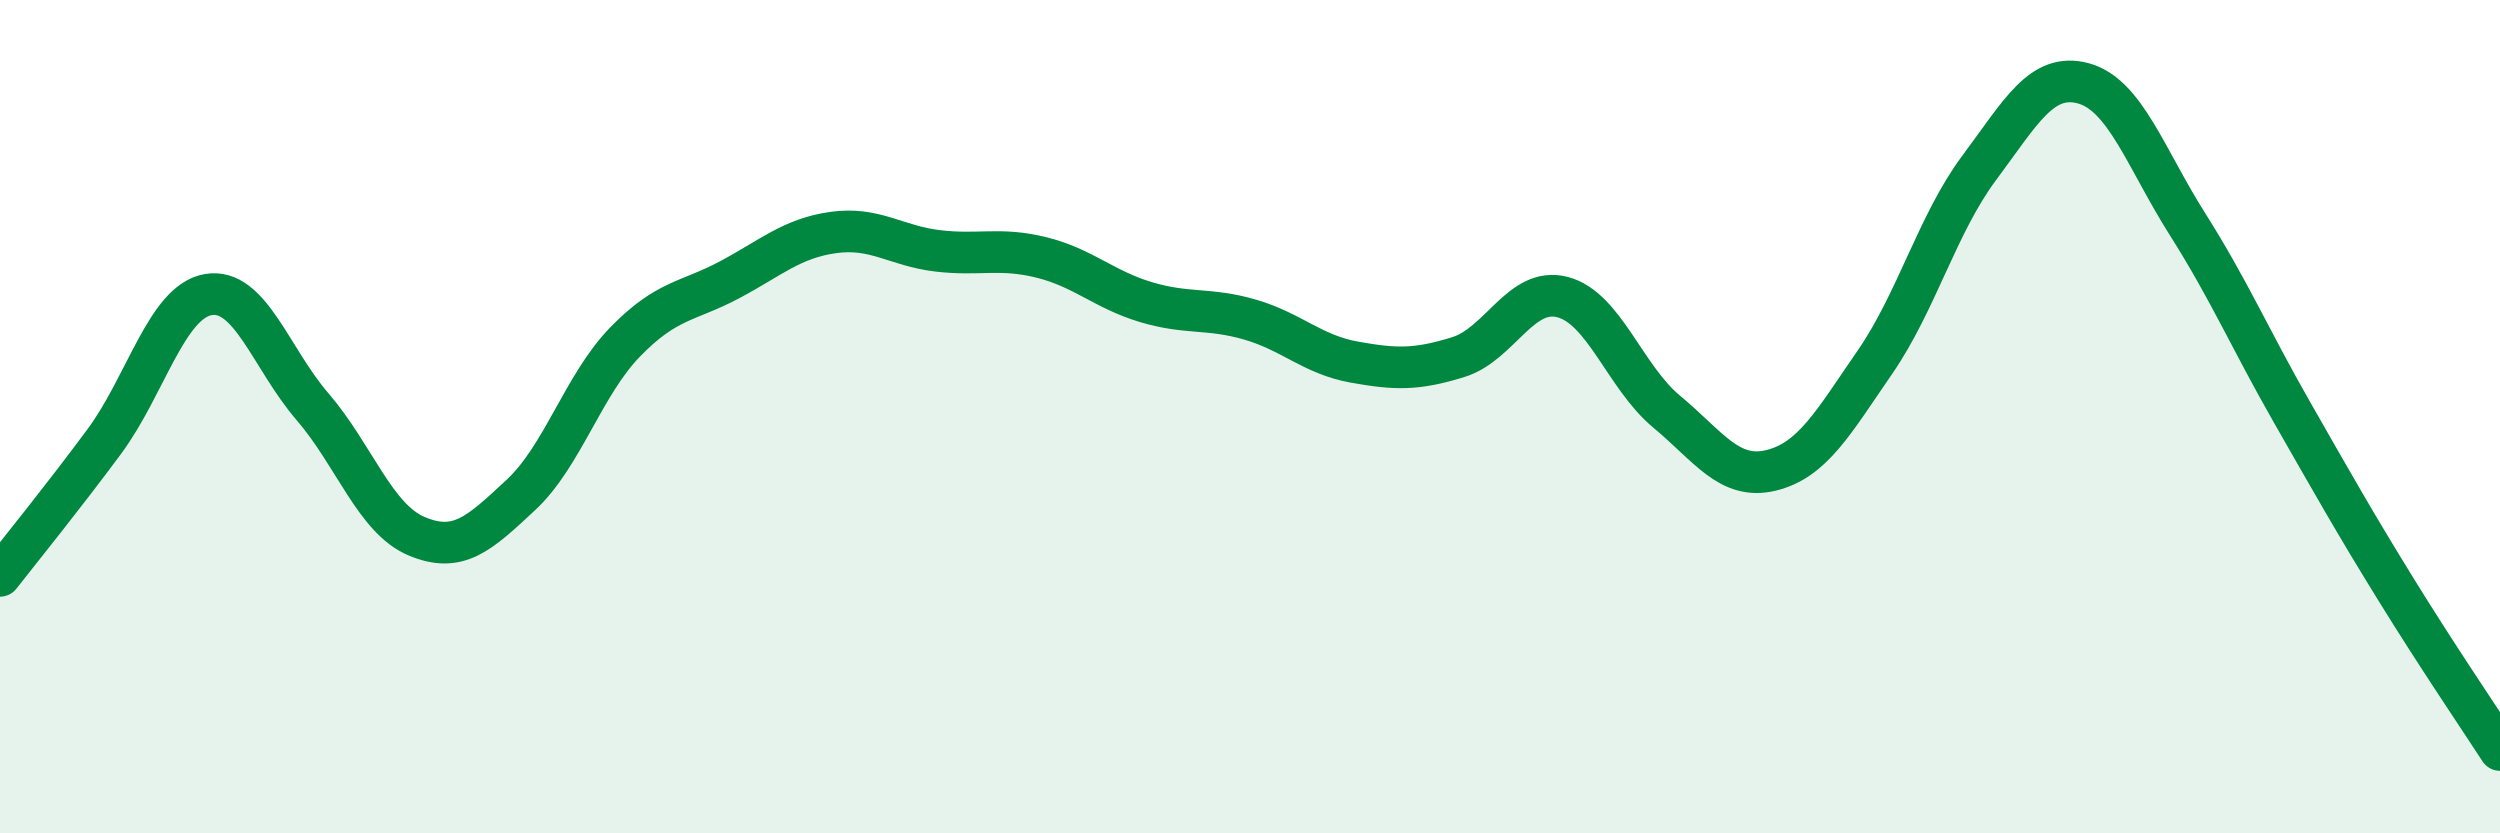 
    <svg width="60" height="20" viewBox="0 0 60 20" xmlns="http://www.w3.org/2000/svg">
      <path
        d="M 0,13.82 C 0.5,13.18 1.5,11.95 2.5,10.6 C 3.5,9.25 4,7.24 5,7.07 C 6,6.9 6.5,8.6 7.5,9.76 C 8.5,10.92 9,12.45 10,12.87 C 11,13.29 11.5,12.81 12.5,11.88 C 13.5,10.95 14,9.24 15,8.21 C 16,7.18 16.5,7.25 17.5,6.72 C 18.5,6.19 19,5.72 20,5.58 C 21,5.44 21.5,5.9 22.5,6.02 C 23.5,6.14 24,5.93 25,6.18 C 26,6.43 26.5,6.95 27.5,7.25 C 28.5,7.55 29,7.38 30,7.67 C 31,7.96 31.5,8.51 32.5,8.69 C 33.5,8.87 34,8.88 35,8.57 C 36,8.26 36.5,6.87 37.5,7.13 C 38.5,7.39 39,9.05 40,9.88 C 41,10.71 41.5,11.53 42.5,11.29 C 43.5,11.05 44,10.14 45,8.69 C 46,7.24 46.5,5.37 47.5,4.03 C 48.5,2.69 49,1.73 50,2 C 51,2.27 51.5,3.8 52.5,5.38 C 53.5,6.96 54,8.13 55,9.88 C 56,11.63 56.5,12.52 57.5,14.14 C 58.5,15.76 59.5,17.23 60,18L60 20L0 20Z"
        fill="#008740"
        opacity="0.1"
        stroke-linecap="round"
        stroke-linejoin="round"
      />
      <path
        d="M 0,13.82 C 0.5,13.18 1.5,11.95 2.5,10.6 C 3.5,9.25 4,7.24 5,7.07 C 6,6.9 6.5,8.6 7.5,9.76 C 8.5,10.92 9,12.45 10,12.87 C 11,13.29 11.5,12.81 12.5,11.88 C 13.5,10.95 14,9.24 15,8.21 C 16,7.18 16.5,7.25 17.5,6.72 C 18.5,6.19 19,5.72 20,5.58 C 21,5.44 21.5,5.9 22.5,6.02 C 23.5,6.14 24,5.93 25,6.18 C 26,6.43 26.5,6.95 27.5,7.25 C 28.5,7.55 29,7.38 30,7.67 C 31,7.96 31.5,8.51 32.5,8.69 C 33.5,8.87 34,8.88 35,8.57 C 36,8.26 36.5,6.87 37.5,7.13 C 38.5,7.39 39,9.05 40,9.88 C 41,10.71 41.5,11.53 42.5,11.29 C 43.5,11.05 44,10.14 45,8.69 C 46,7.24 46.5,5.37 47.5,4.03 C 48.5,2.69 49,1.73 50,2 C 51,2.27 51.5,3.8 52.5,5.38 C 53.5,6.96 54,8.13 55,9.88 C 56,11.63 56.5,12.52 57.5,14.14 C 58.5,15.76 59.5,17.23 60,18"
        stroke="#008740"
        stroke-width="1"
        fill="none"
        stroke-linecap="round"
        stroke-linejoin="round"
      />
    </svg>
  